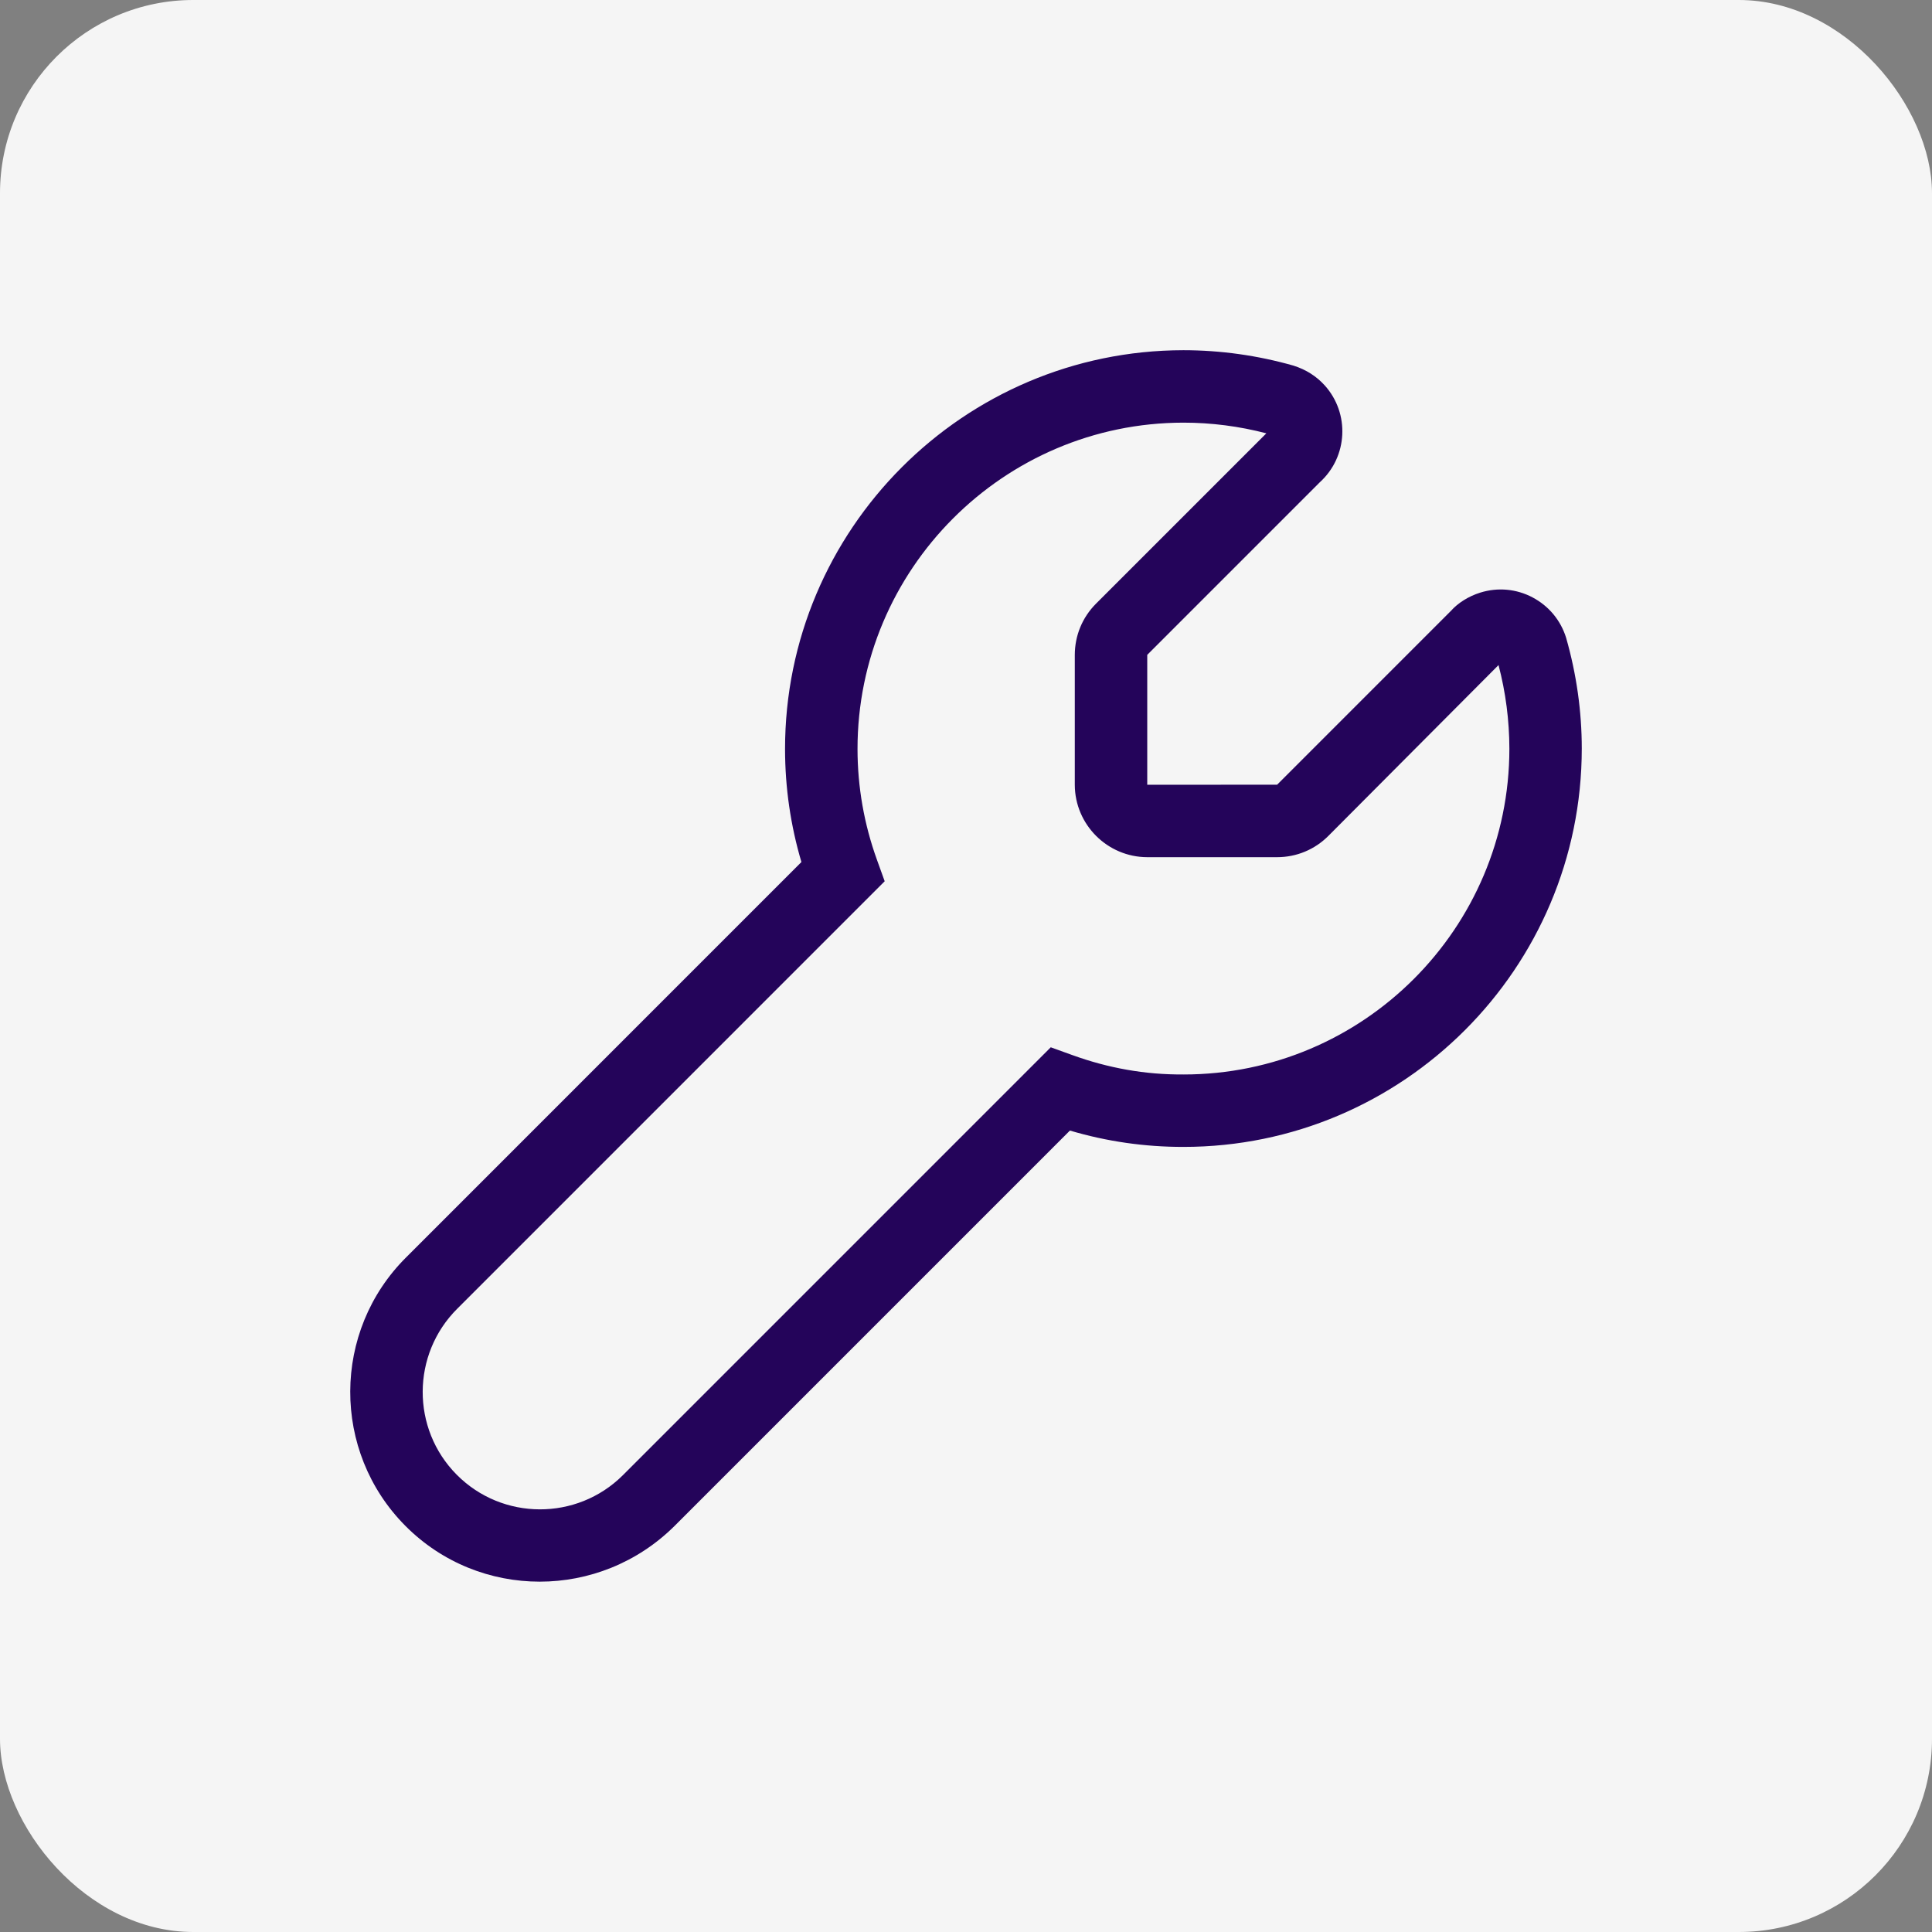 <?xml version="1.0" encoding="UTF-8"?>
<svg id="Layer_1" data-name="Layer 1" xmlns="http://www.w3.org/2000/svg" version="1.1" viewBox="0 0 80 80">
  <rect x="0" y="0" width="80" height="80" fill="#808080" stroke="none"/>
  <defs>
    <style>
      .cls-1 {
        fill: #24045a;
      }

      .cls-1, .cls-2 {
        stroke-width: 0px;
      }

      .cls-2 {
        fill: #f5f5f5;
      }
    </style>
  </defs>
  <rect class="cls-2" width="80" height="80" rx="8" ry="8"/>
  <path class="cls-1" d="M63.459,24.736c-.672-.353-1.44-.423-2.165-.197-.489.152-.929.434-1.214.756l-7.197,7.198-5.378.002v-5.379s7.145-7.146,7.145-7.146c1.162-1.053,1.252-2.854.199-4.017-.338-.373-.77-.65-1.291-.814-1.482-.422-3.014-.637-4.556-.638-9.104.009-16.503,7.422-16.495,16.526.002,1.587.229,3.153.678,4.668l-16.363,16.365c-3.077,3.055-3.095,8.042-.04,11.119,1.53,1.541,3.545,2.314,5.566,2.314,2.014,0,4.035-.768,5.588-2.311l16.367-16.368c1.526.453,3.102.679,4.703.677h0c9.091,0,16.49-7.396,16.492-16.497-.001-1.542-.217-3.073-.649-4.587-.226-.725-.72-1.318-1.392-1.671ZM49.008,44.491h-.007c-1.58.013-3.116-.265-4.594-.801l-.897-.324-17.722,17.723c-1.903,1.89-4.988,1.878-6.876-.024-1.889-1.902-1.878-4.987.028-6.88l17.693-17.694-.323-.896c-.53-1.47-.8-3.009-.802-4.571-.007-7.45,6.048-13.517,13.495-13.523,1.159,0,2.312.149,3.434.442l-7.054,7.054c-.564.565-.876,1.316-.878,2.119v5.385c.006,1.646,1.35,2.989,3,2.993h5.382c.799-.002,1.55-.313,2.116-.879l7.048-7.076c.296,1.128.447,2.291.449,3.465-.002,7.438-6.054,13.489-13.492,13.488Z"/>
</svg>